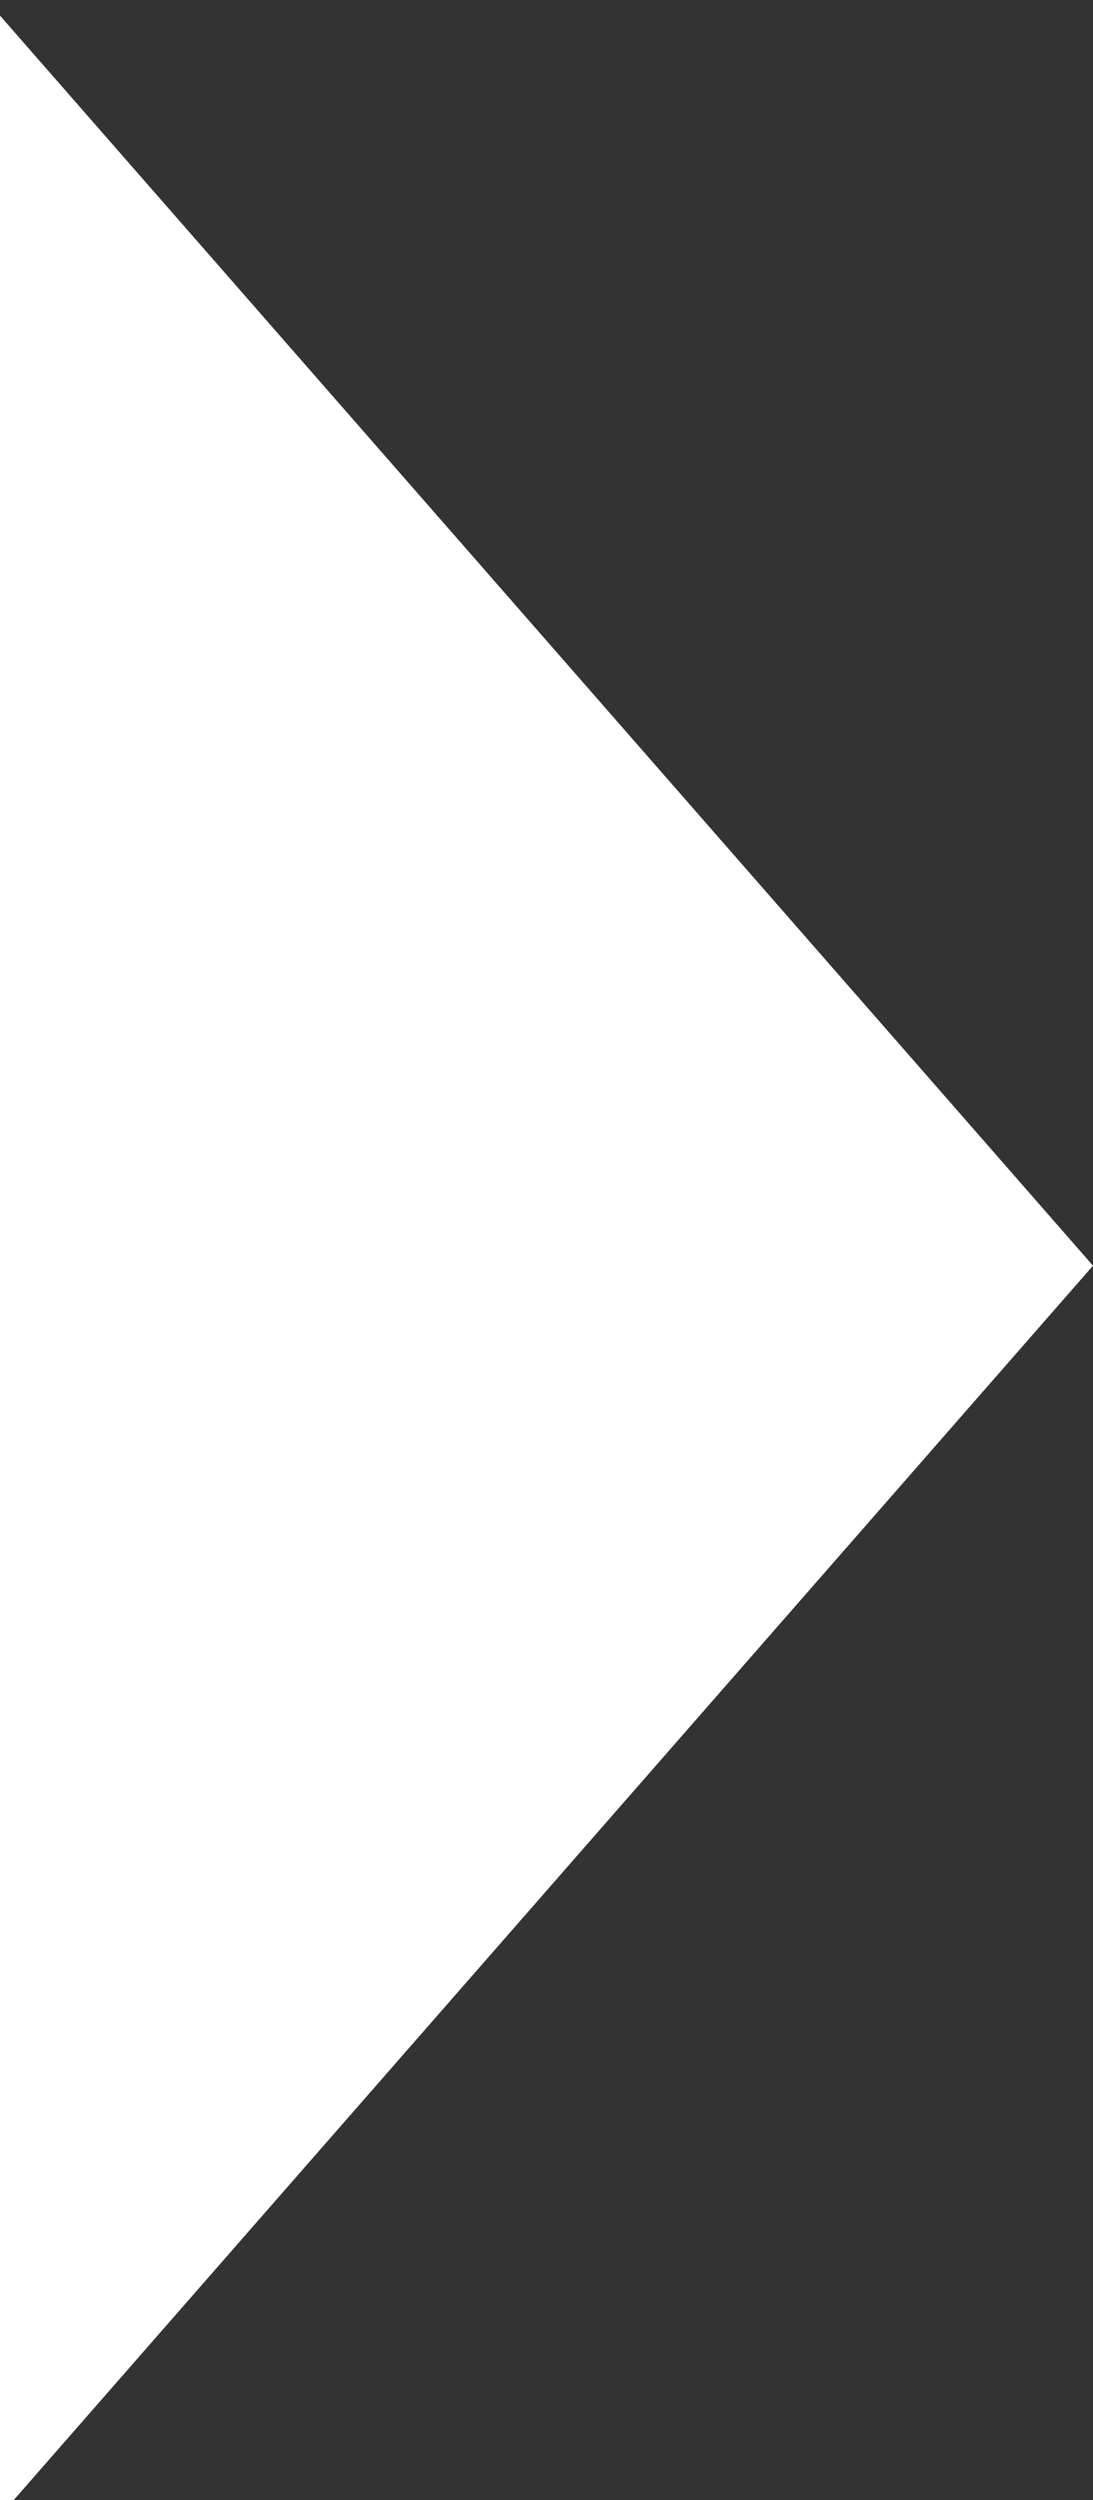 <svg version="1.2" xmlns="http://www.w3.org/2000/svg" viewBox="0 0 7 16" width="7" height="16"><rect x="0" y="0" width="7" height="16" fill="#333333" stroke="none"/><style>.a{fill:#fff}</style><path class="a" d="m7 8.1l-7-8v16z"/></svg>